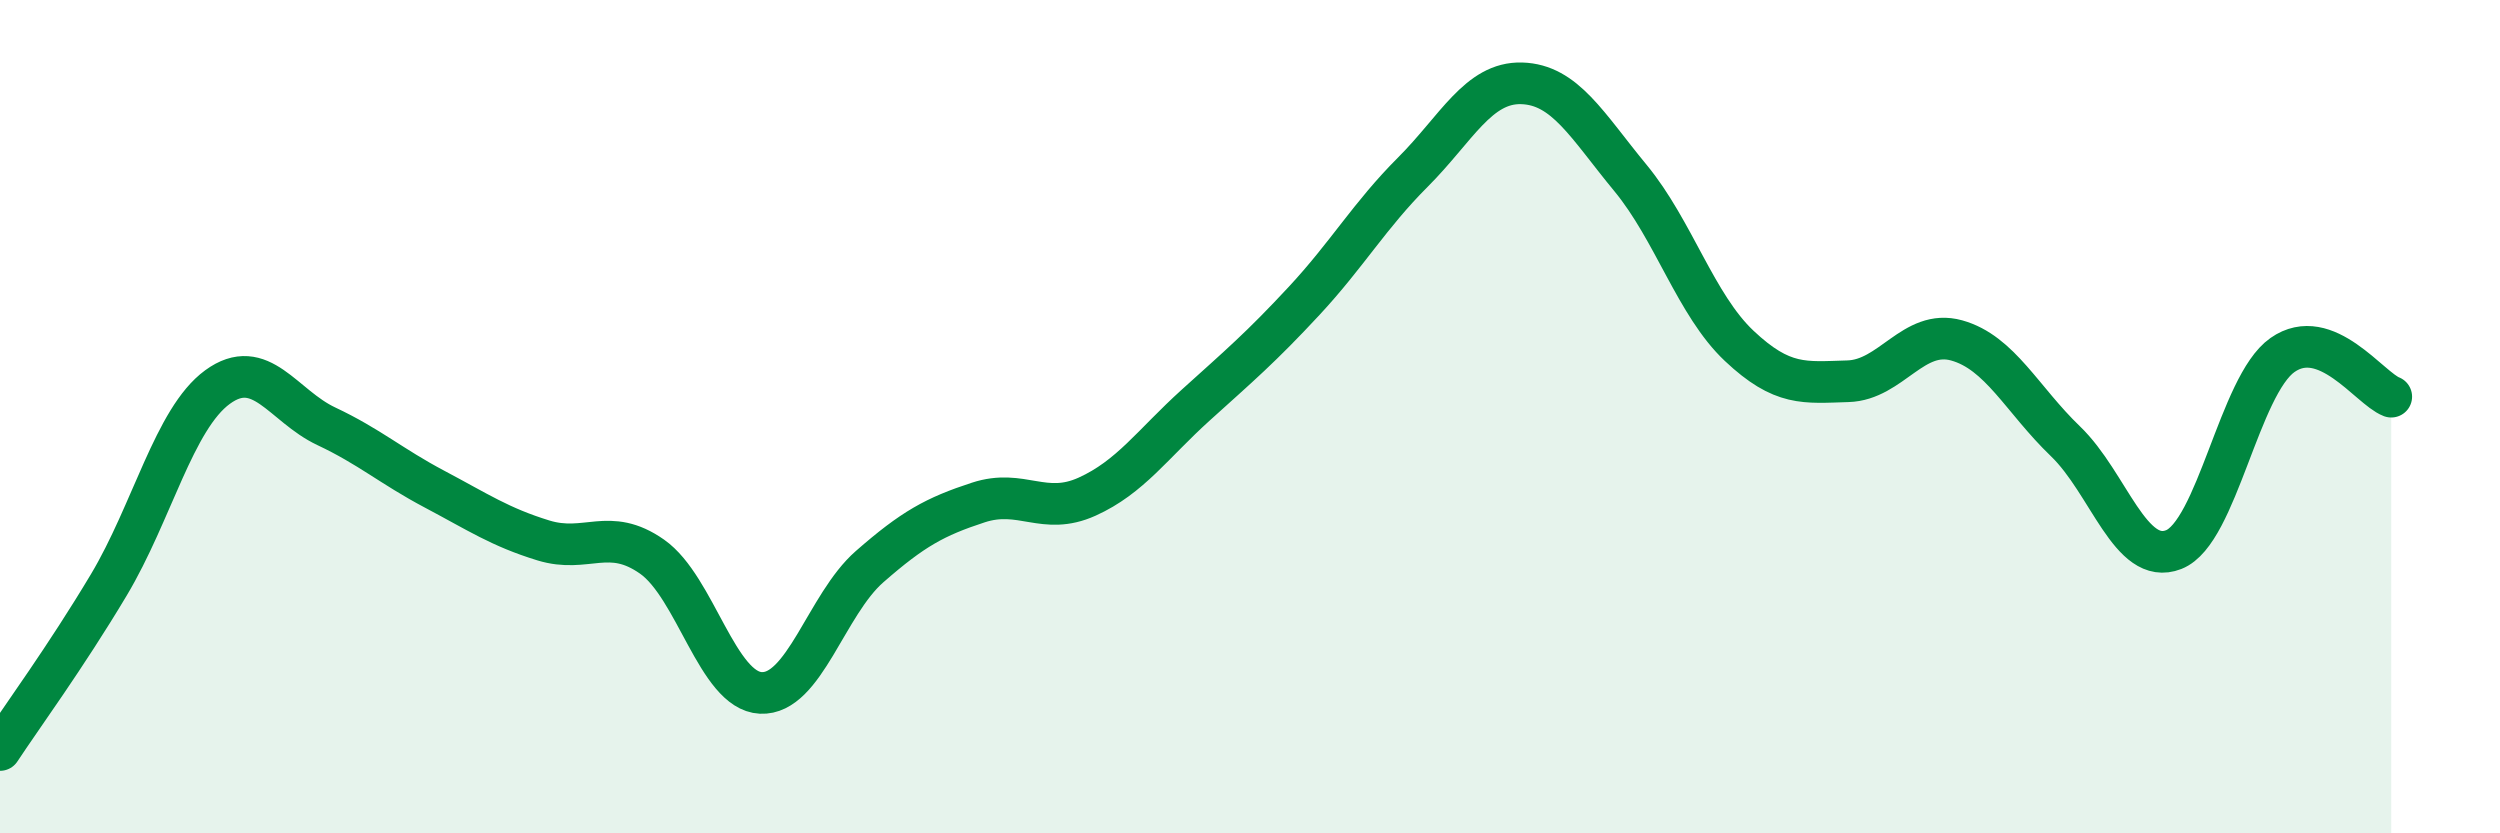 
    <svg width="60" height="20" viewBox="0 0 60 20" xmlns="http://www.w3.org/2000/svg">
      <path
        d="M 0,18 C 0.52,17.21 1.57,15.78 2.61,14.04 C 3.65,12.3 4.18,10.05 5.22,9.29 C 6.26,8.53 6.79,9.74 7.83,10.23 C 8.87,10.72 9.39,11.19 10.43,11.74 C 11.47,12.29 12,12.65 13.04,12.97 C 14.08,13.29 14.61,12.63 15.65,13.36 C 16.69,14.09 17.22,16.58 18.26,16.63 C 19.3,16.68 19.83,14.51 20.87,13.6 C 21.91,12.69 22.44,12.4 23.48,12.06 C 24.52,11.72 25.05,12.39 26.09,11.92 C 27.13,11.45 27.66,10.66 28.7,9.72 C 29.74,8.78 30.26,8.34 31.3,7.22 C 32.34,6.1 32.87,5.17 33.91,4.13 C 34.95,3.09 35.48,1.97 36.52,2 C 37.56,2.03 38.09,3.01 39.13,4.27 C 40.17,5.53 40.7,7.32 41.74,8.3 C 42.78,9.28 43.31,9.18 44.35,9.15 C 45.39,9.12 45.92,7.88 46.96,8.17 C 48,8.46 48.53,9.59 49.57,10.59 C 50.61,11.59 51.13,13.6 52.17,13.19 C 53.21,12.78 53.74,9.25 54.78,8.52 C 55.82,7.79 56.87,9.32 57.39,9.52L57.39 20L0 20Z"
        fill="#008740"
        opacity="0.1"
        stroke-linecap="round"
        stroke-linejoin="round"
      />
      <path
        d="M 0,18 C 0.52,17.21 1.57,15.78 2.61,14.04 C 3.65,12.3 4.18,10.05 5.22,9.29 C 6.26,8.53 6.79,9.74 7.83,10.23 C 8.87,10.72 9.39,11.19 10.43,11.74 C 11.47,12.29 12,12.65 13.04,12.97 C 14.08,13.29 14.61,12.63 15.65,13.36 C 16.69,14.09 17.22,16.58 18.26,16.63 C 19.3,16.68 19.83,14.51 20.87,13.6 C 21.91,12.69 22.44,12.4 23.48,12.06 C 24.52,11.72 25.05,12.39 26.09,11.92 C 27.13,11.45 27.66,10.66 28.7,9.72 C 29.74,8.78 30.26,8.34 31.3,7.22 C 32.34,6.1 32.87,5.17 33.91,4.13 C 34.95,3.09 35.48,1.97 36.52,2 C 37.56,2.03 38.09,3.01 39.13,4.27 C 40.17,5.53 40.7,7.32 41.74,8.3 C 42.78,9.28 43.31,9.18 44.35,9.15 C 45.39,9.12 45.92,7.88 46.96,8.17 C 48,8.46 48.53,9.59 49.57,10.59 C 50.61,11.59 51.13,13.6 52.17,13.19 C 53.21,12.78 53.74,9.25 54.78,8.52 C 55.82,7.79 56.87,9.32 57.39,9.52"
        stroke="#008740"
        stroke-width="1"
        fill="none"
        stroke-linecap="round"
        stroke-linejoin="round"
      />
    </svg>
  